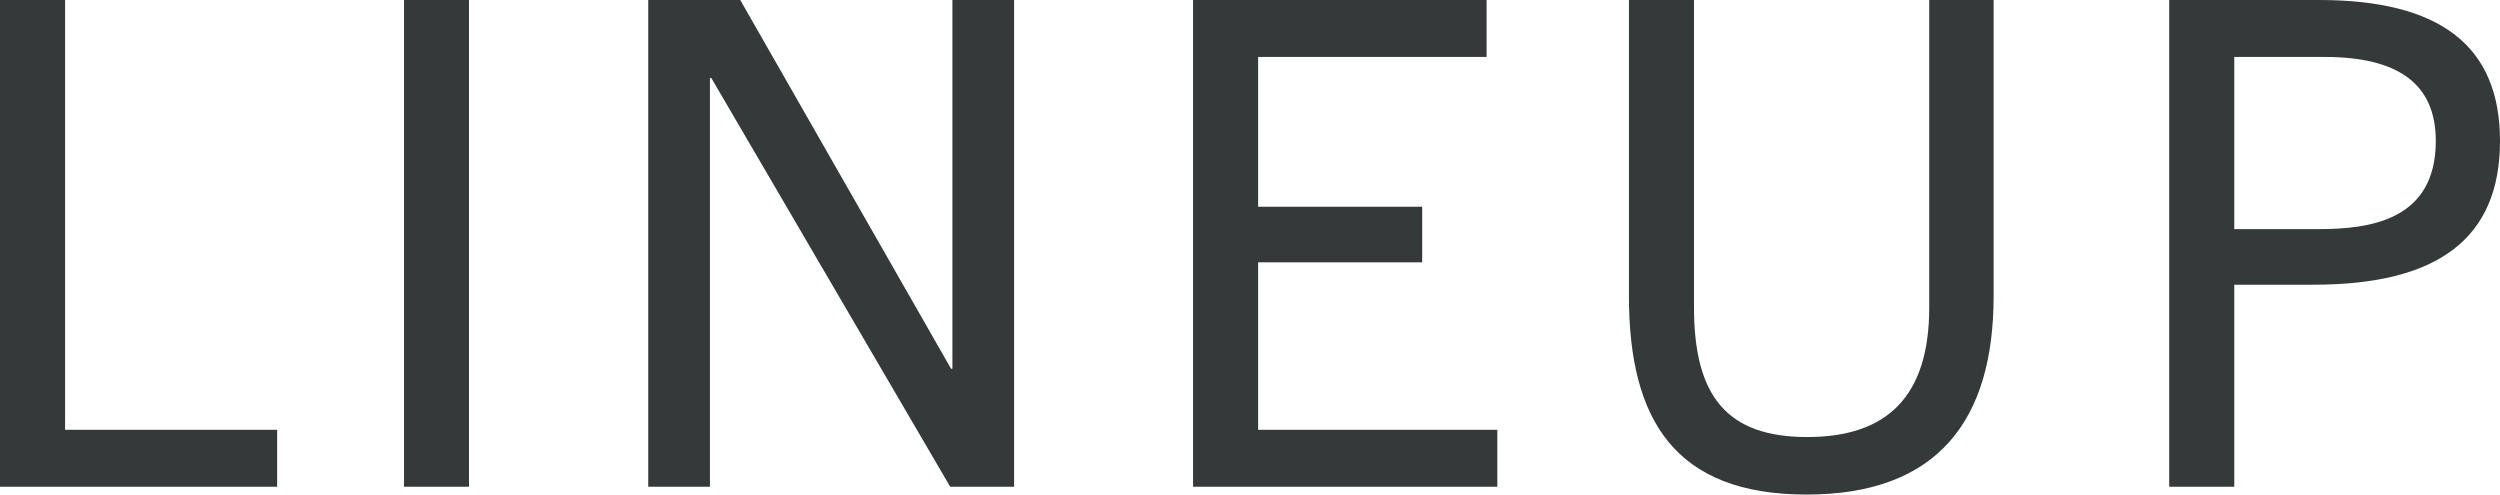 <svg xmlns="http://www.w3.org/2000/svg" width="51.632" height="10.22" viewBox="0 0 51.632 10.22">
  <path id="パス_2447" data-name="パス 2447" d="M-19.7,0V-1.176H-24.08v-8.876h-1.344V0Zm3.962,0V-10.052H-17.08V0ZM-4.48,0V-10.052H-5.754v7.616h-.028l-4.354-7.616h-1.9V0h1.274V-8.442h.028L-5.8,0ZM5.5,0V-1.176H.56V-4.634H3.948V-5.782H.56V-8.876H5.278v-1.176H-.784V0ZM14.42-3.7c0,1.834-.868,2.674-2.52,2.674S9.562-1.862,9.562-3.7v-6.356H8.218v6.118c0,2.562.952,4.1,3.668,4.1s3.864-1.54,3.864-4.1v-6.118H14.42ZM20.72,0V-4.172h1.638c2.562,0,3.85-.952,3.85-2.968,0-1.974-1.246-2.912-3.738-2.912H19.376V0Zm0-5.32V-8.876h1.862c1.512,0,2.3.546,2.3,1.736,0,1.638-1.358,1.82-2.422,1.82Z" transform="translate(25.424 10.052)" fill="#353939"/>
</svg>
